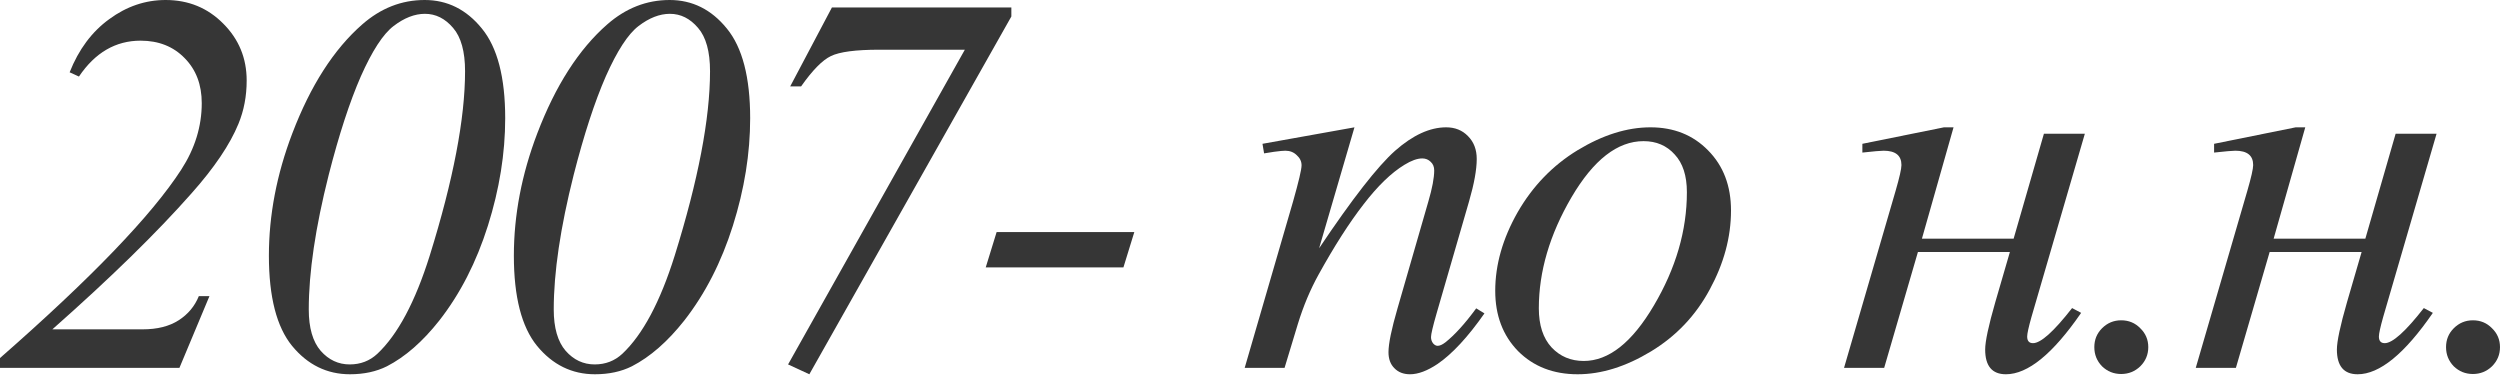<?xml version="1.0" encoding="UTF-8"?> <svg xmlns="http://www.w3.org/2000/svg" width="936" height="141" viewBox="0 0 936 141" fill="none"> <path d="M67.175 137.735H0V134.053C34.235 104.064 56.859 80.544 67.872 63.493C72.981 55.598 75.535 47.305 75.535 38.614C75.535 31.713 73.412 26.107 69.166 21.795C64.92 17.416 59.413 15.226 52.646 15.226C43.291 15.226 35.595 19.705 29.557 28.662L26.074 27.069C29.458 18.511 34.401 11.876 40.902 7.165C47.404 2.388 54.437 0 62.001 0C70.559 0 77.758 2.952 83.596 8.857C89.435 14.696 92.354 21.795 92.354 30.154C92.354 35.993 91.326 41.4 89.269 46.376C86.084 54.139 80.213 62.83 71.654 72.45C58.65 87.179 41.3 104.13 19.605 123.304H53.442C58.882 123.304 63.361 122.177 66.877 119.921C70.393 117.665 72.915 114.646 74.441 110.865H78.421L67.175 137.735Z" fill="#363636"></path> <path d="M158.992 0C167.484 0 174.617 3.55 180.389 10.649C186.227 17.748 189.146 28.96 189.146 44.286C189.146 57.423 186.99 70.825 182.678 84.492C178.365 98.159 172.295 110.002 164.466 120.02C158.229 127.916 151.694 133.621 144.86 137.138C140.88 139.128 136.269 140.123 131.027 140.123C122.402 140.123 115.17 136.574 109.332 129.475C103.56 122.376 100.674 111.13 100.674 95.738C100.674 80.544 103.593 65.285 109.431 49.959C116.265 32.045 124.99 18.444 135.605 9.156C142.571 3.052 150.367 0 158.992 0ZM159.092 5.175C155.244 5.175 151.329 6.701 147.348 9.753C143.434 12.739 139.354 19.008 135.107 28.562C130.928 38.116 126.914 50.423 123.066 65.484C118.09 85.189 115.602 101.974 115.602 115.841C115.602 122.741 117.094 127.916 120.08 131.366C123.066 134.749 126.681 136.441 130.928 136.441C134.975 136.441 138.425 135.114 141.278 132.46C148.907 125.295 155.443 113.054 160.883 95.738C169.707 67.408 174.119 44.386 174.119 26.671C174.119 19.307 172.626 13.899 169.641 10.45C166.655 6.933 163.139 5.175 159.092 5.175Z" fill="#363636"></path> <path d="M250.709 0C259.201 0 266.334 3.55 272.106 10.649C277.944 17.748 280.863 28.96 280.863 44.286C280.863 57.423 278.707 70.825 274.395 84.492C270.082 98.159 264.012 110.002 256.183 120.02C249.946 127.916 243.411 133.621 236.577 137.138C232.597 139.128 227.986 140.123 222.744 140.123C214.119 140.123 206.887 136.574 201.049 129.475C195.277 122.376 192.391 111.13 192.391 95.738C192.391 80.544 195.31 65.285 201.148 49.959C207.982 32.045 216.707 18.444 227.322 9.156C234.288 3.052 242.084 0 250.709 0ZM250.809 5.175C246.961 5.175 243.046 6.701 239.065 9.753C235.151 12.739 231.071 19.008 226.824 28.562C222.645 38.116 218.631 50.423 214.783 65.484C209.807 85.189 207.319 101.974 207.319 115.841C207.319 122.741 208.811 127.916 211.797 131.366C214.783 134.749 218.398 136.441 222.645 136.441C226.692 136.441 230.142 135.114 232.995 132.46C240.624 125.295 247.16 113.054 252.6 95.738C261.424 67.408 265.836 44.386 265.836 26.671C265.836 19.307 264.343 13.899 261.358 10.45C258.372 6.933 254.856 5.175 250.809 5.175Z" fill="#363636"></path> <path d="M311.476 2.787H378.651V6.17L303.016 140.123L295.055 136.441L361.235 18.61H329.19C320.366 18.61 314.329 19.406 311.078 20.999C307.893 22.524 304.178 26.306 299.931 32.344H295.851L311.476 2.787Z" fill="#363636"></path> <path d="M424.689 86.88L420.609 100.116H369.058L373.138 86.88H424.689Z" fill="#363636"></path> <path d="M507.111 47.67L493.875 92.951C506.281 74.441 515.769 62.266 522.337 56.428C528.972 50.589 535.341 47.67 541.445 47.67C544.762 47.67 547.482 48.764 549.605 50.954C551.795 53.143 552.89 55.996 552.89 59.513C552.89 63.493 551.928 68.801 550.004 75.436L537.862 117.333C536.469 122.177 535.772 125.129 535.772 126.191C535.772 127.119 536.038 127.916 536.568 128.579C537.099 129.176 537.663 129.475 538.26 129.475C539.056 129.475 540.018 129.043 541.146 128.181C544.663 125.394 548.511 121.148 552.691 115.442L555.776 117.333C549.605 126.157 543.767 132.46 538.26 136.242C534.412 138.829 530.962 140.123 527.91 140.123C525.455 140.123 523.498 139.36 522.039 137.834C520.579 136.375 519.849 134.384 519.849 131.863C519.849 128.679 520.977 123.205 523.233 115.442L534.777 75.436C536.237 70.46 536.967 66.578 536.967 63.792C536.967 62.465 536.535 61.403 535.673 60.607C534.81 59.745 533.749 59.313 532.488 59.313C530.63 59.313 528.408 60.11 525.82 61.702C520.911 64.688 515.802 69.63 510.494 76.53C505.187 83.364 499.58 92.122 493.676 102.803C490.557 108.443 487.97 114.613 485.913 121.314L480.937 137.735H466.009L484.122 75.436C486.245 67.939 487.306 63.427 487.306 61.901C487.306 60.441 486.709 59.181 485.515 58.119C484.387 56.991 482.961 56.428 481.236 56.428C480.44 56.428 479.046 56.56 477.056 56.825L473.274 57.423L472.677 53.84L507.111 47.67Z" fill="#363636"></path> <path d="M648.09 78.819C648.09 88.771 645.436 98.624 640.128 108.377C634.887 118.129 627.556 125.859 618.134 131.565C608.713 137.27 599.558 140.123 590.667 140.123C581.578 140.123 574.147 137.237 568.375 131.465C562.669 125.627 559.816 118.096 559.816 108.874C559.816 99.121 562.603 89.335 568.176 79.516C573.815 69.697 581.312 61.934 590.667 56.228C600.088 50.523 609.178 47.67 617.935 47.67C626.693 47.67 633.892 50.556 639.531 56.328C645.237 62.1 648.09 69.597 648.09 78.819ZM631.57 71.953C631.57 65.782 630.044 61.072 626.992 57.821C624.006 54.503 620.125 52.845 615.348 52.845C605.595 52.845 596.605 59.844 588.378 73.843C580.218 87.776 576.137 101.642 576.137 115.442C576.137 121.745 577.73 126.622 580.914 130.072C584.099 133.455 588.113 135.147 592.956 135.147C602.311 135.147 611.069 128.214 619.229 114.348C627.456 100.415 631.57 86.283 631.57 71.953Z" fill="#363636"></path> <path d="M697.272 53.84L727.825 47.67H731.407L719.565 89.368H753.899L765.244 50.058H780.57L760.567 118.727C759.505 122.508 758.974 124.93 758.974 125.991C758.974 127.65 759.704 128.479 761.164 128.479C764.083 128.479 768.959 124.101 775.793 115.343L779.177 117.134C768.628 132.46 759.24 140.123 751.013 140.123C745.838 140.123 743.25 137.038 743.25 130.868C743.25 127.816 744.511 121.911 747.032 113.153L752.505 94.344H718.072L705.433 137.735H690.405L709.712 71.455C711.172 66.413 711.902 63.195 711.902 61.801C711.902 58.219 709.679 56.428 705.234 56.428C704.172 56.428 701.518 56.66 697.272 57.124V53.84Z" fill="#363636"></path> <path d="M794.164 119.921C797.017 119.921 799.406 120.916 801.33 122.906C803.32 124.83 804.315 127.186 804.315 129.972C804.315 132.759 803.32 135.147 801.33 137.138C799.339 139.062 796.951 140.024 794.164 140.024C791.378 140.024 788.989 139.062 786.999 137.138C785.075 135.147 784.113 132.759 784.113 129.972C784.113 127.186 785.075 124.83 786.999 122.906C788.989 120.916 791.378 119.921 794.164 119.921Z" fill="#363636"></path> <path d="M828.956 53.84L859.509 47.67H863.091L851.249 89.368H885.583L896.928 50.058H912.254L892.25 118.727C891.189 122.508 890.658 124.93 890.658 125.991C890.658 127.65 891.388 128.479 892.848 128.479C895.767 128.479 900.643 124.101 907.477 115.343L910.861 117.134C900.312 132.46 890.924 140.123 882.697 140.123C877.522 140.123 874.934 137.038 874.934 130.868C874.934 127.816 876.195 121.911 878.716 113.153L884.189 94.344H849.756L837.117 137.735H822.089L841.396 71.455C842.856 66.413 843.586 63.195 843.586 61.801C843.586 58.219 841.363 56.428 836.918 56.428C835.856 56.428 833.202 56.66 828.956 57.124V53.84Z" fill="#363636"></path> <path d="M925.848 119.921C928.701 119.921 931.09 120.916 933.014 122.906C935.004 124.83 935.999 127.186 935.999 129.972C935.999 132.759 935.004 135.147 933.014 137.138C931.023 139.062 928.635 140.024 925.848 140.024C923.062 140.024 920.673 139.062 918.683 137.138C916.759 135.147 915.797 132.759 915.797 129.972C915.797 127.186 916.759 124.83 918.683 122.906C920.673 120.916 923.062 119.921 925.848 119.921Z" fill="#363636"></path> </svg> 